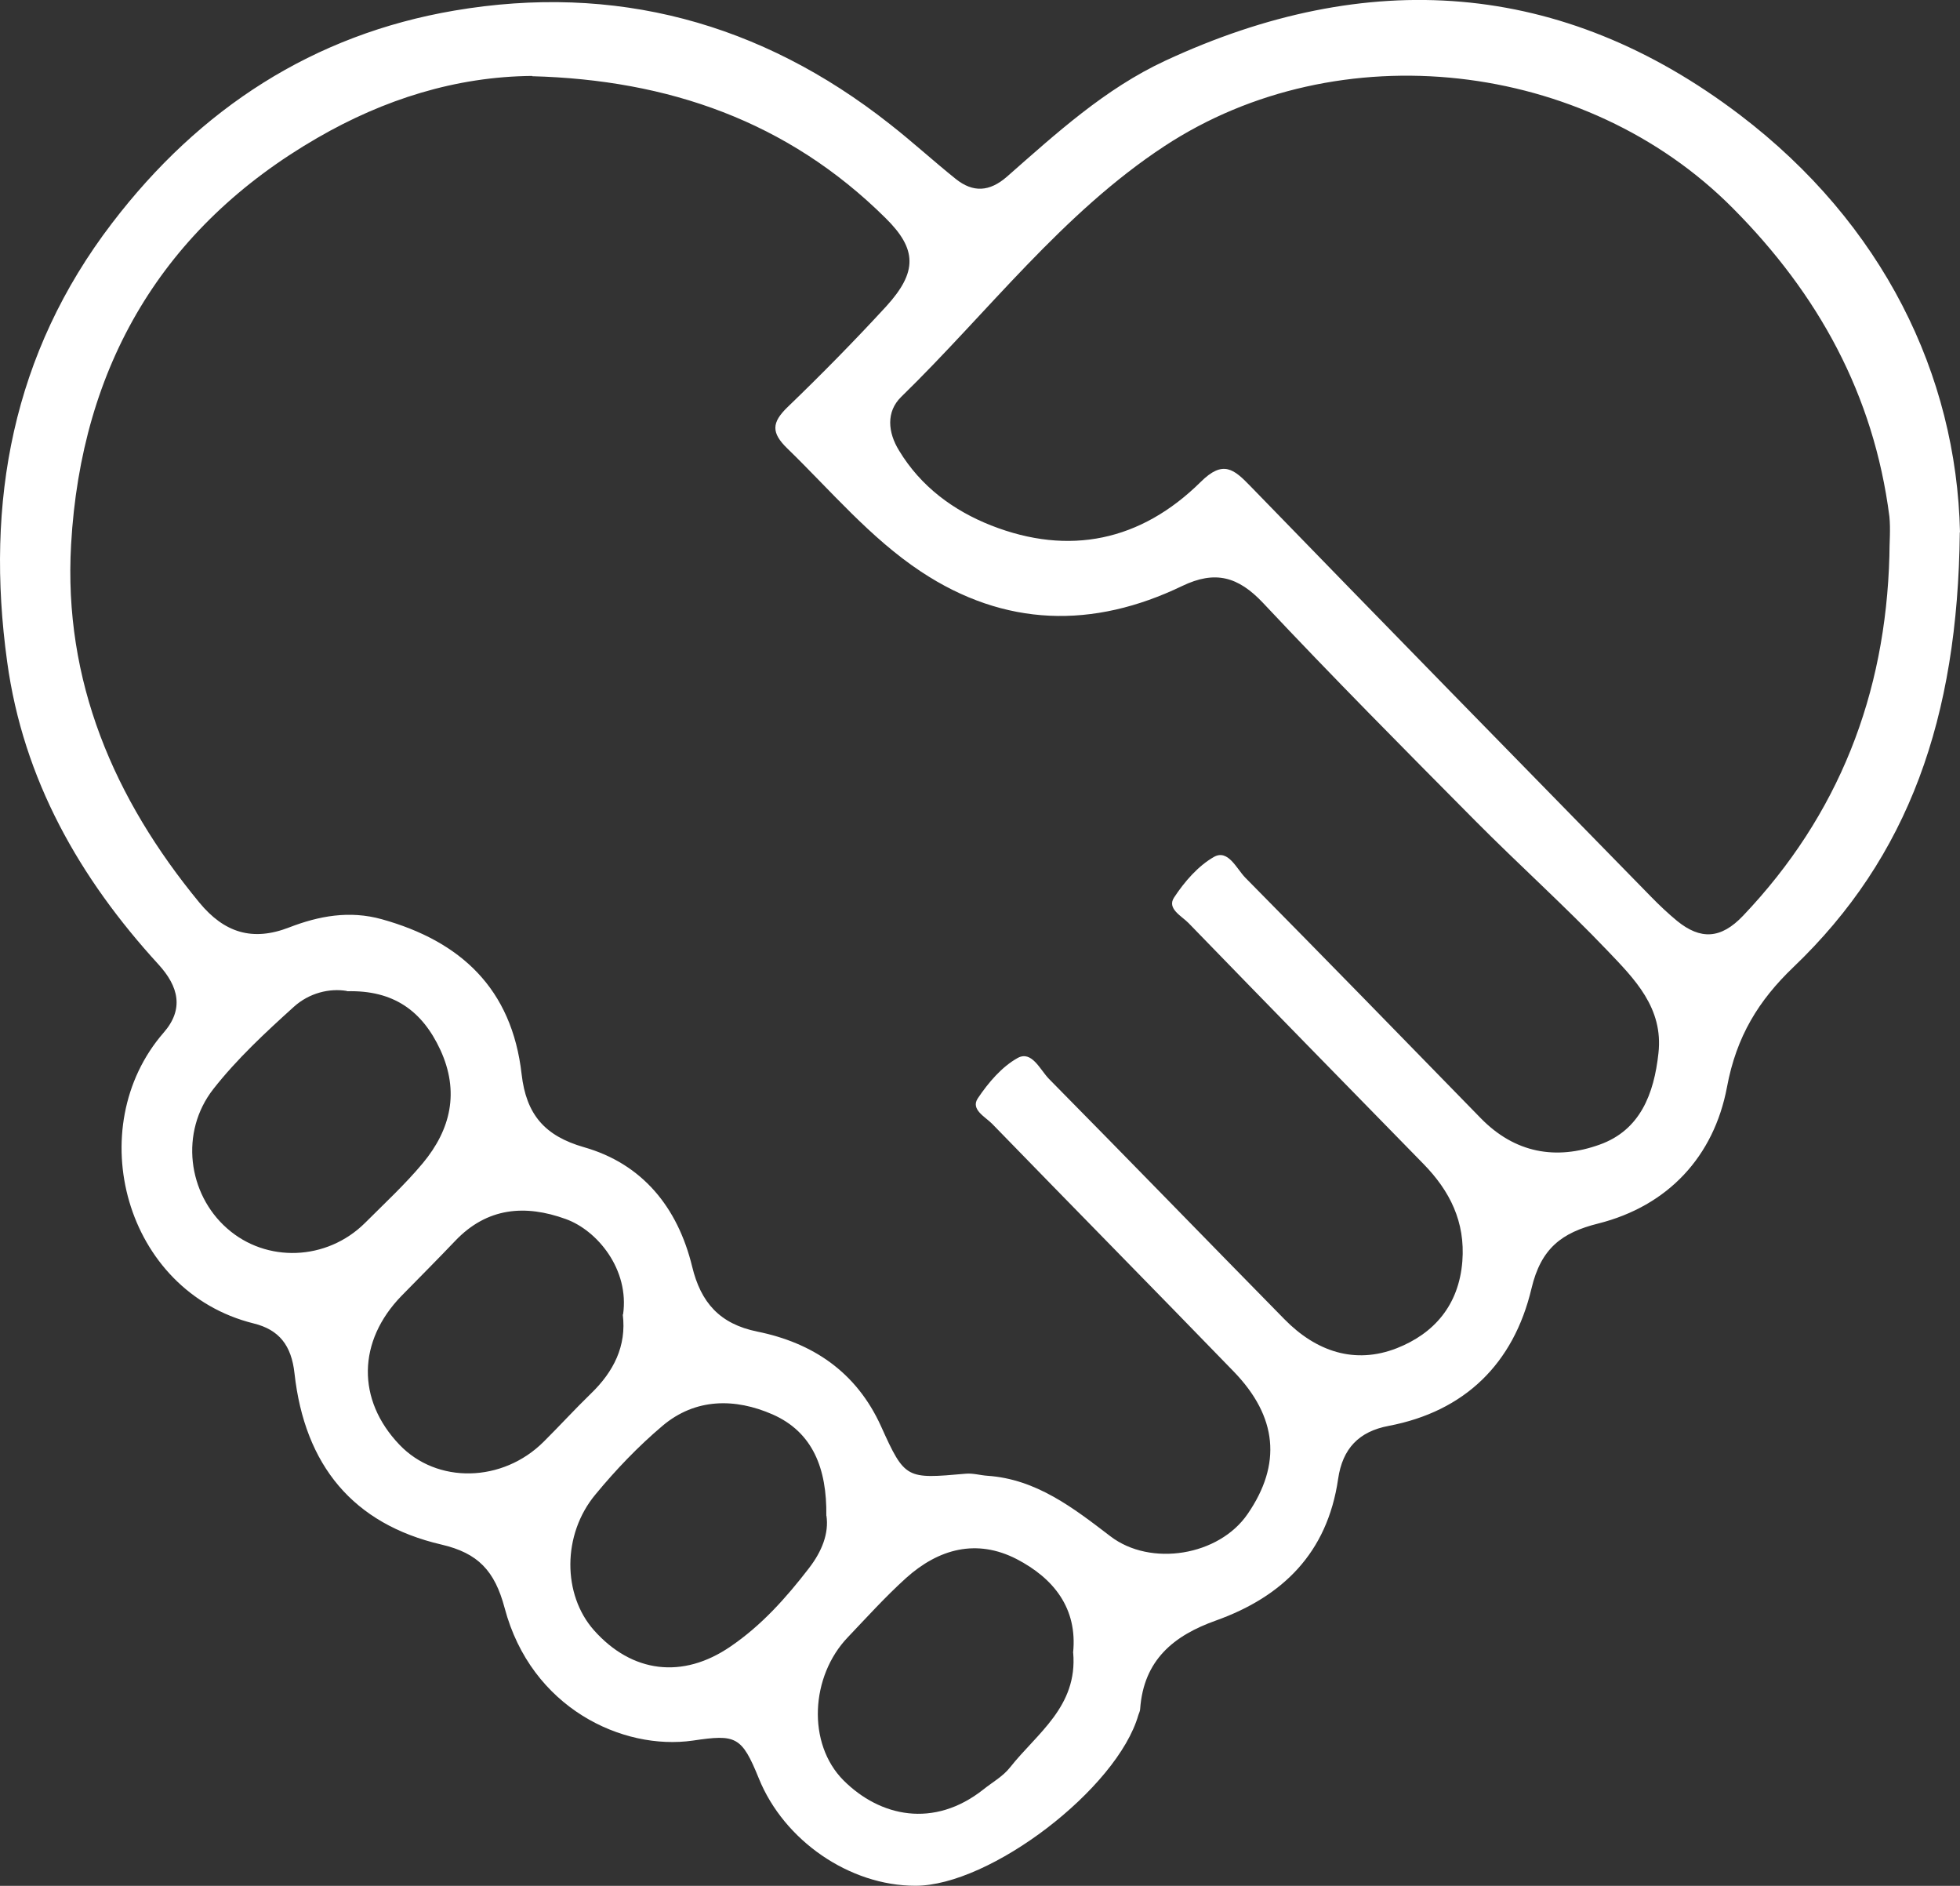 <?xml version="1.0" encoding="UTF-8"?>
<svg id="Ebene_2" xmlns="http://www.w3.org/2000/svg" viewBox="0 0 199.6 192">
  <rect x="0" y="0" width="199.6" height="192" fill="#333333" stroke="none"/>
  <defs>
    <style>
      .cls-1 {
        fill: #fff;
      }
    </style>
  </defs>
  <g id="Ebene_1-2" data-name="Ebene_1">
    <g id="Ebene_1-3" data-name="Ebene_1">
      <path class="cls-1" d="M199.58,54.2c-.2,18.93-5.21,33.05-16.95,44.27-3.53,3.38-5.8,7.04-6.76,12.21-1.33,7.06-6,12.1-13.12,13.89-3.69.92-5.82,2.51-6.79,6.62-1.82,7.66-6.81,12.51-14.54,13.98-3.03.57-4.7,2.3-5.15,5.4-1.1,7.57-5.69,12-12.45,14.42-4.27,1.52-7.35,4-7.71,8.99,0,.21-.11.41-.18.62-2.14,7.5-15.1,17.41-22.72,17.39-6.7,0-13.37-4.6-15.93-10.92-1.75-4.32-2.34-4.51-6.72-3.86-7.15,1.03-16.47-3.31-19.17-13.5-1.01-3.79-2.7-5.59-6.45-6.46-8.97-2.09-13.91-8.05-14.95-17.43-.31-2.83-1.55-4.44-4.16-5.08-13.17-3.27-17.55-19.96-9.17-29.6,2.09-2.39,1.55-4.69-.54-6.97-8-8.74-13.75-18.79-15.39-30.79-2.25-16.28.54-31.41,10.68-44.66C20.37,10.99,31.95,3.52,46.26,1.08c16.32-2.78,31.19,1.17,44.34,11.54,2.29,1.79,4.45,3.77,6.72,5.59,1.78,1.43,3.46,1.31,5.21-.21,5.03-4.42,10-8.97,16.14-11.82,20.52-9.54,40.34-8.3,58.52,5.52,14.56,11.08,22.05,26.45,22.41,42.48l-.02.02ZM54.19,7.73c-7.78.07-15.1,2.39-21.89,6.32-15.69,9.08-24.03,23.16-25.06,41.39-.79,13.89,4.36,25.89,13.06,36.45,2.54,3.08,5.42,3.98,9.15,2.53,3.03-1.17,6.14-1.75,9.44-.83,8,2.23,13.24,7.04,14.23,15.78.47,4.09,2.34,6.28,6.36,7.43,5.89,1.68,9.53,6.07,11.01,12.17.88,3.63,2.79,5.82,6.63,6.6,5.57,1.13,10.07,4.05,12.61,9.66,2.43,5.4,2.58,5.34,8.61,4.81.74-.07,1.48.16,2.22.21,4.97.34,8.74,3.27,12.52,6.16,4.09,3.13,11.06,2,13.98-2.28,3.48-5.06,3.03-9.89-1.42-14.49-8.18-8.44-16.43-16.81-24.61-25.23-.7-.71-2.2-1.45-1.46-2.58,1.08-1.61,2.45-3.22,4.07-4.12,1.44-.78,2.27,1.2,3.19,2.14,8.02,8.12,15.98,16.33,23.98,24.47,3.21,3.27,7.15,4.62,11.44,2.94,3.78-1.49,6.32-4.37,6.67-8.85.31-4.02-1.28-7.17-3.96-9.91-7.98-8.16-15.98-16.33-23.94-24.54-.7-.71-2.2-1.45-1.46-2.58,1.06-1.61,2.45-3.22,4.07-4.14,1.44-.8,2.29,1.2,3.19,2.12,8.02,8.12,16,16.3,23.98,24.49,3.48,3.56,7.66,4.28,12.09,2.69,4.14-1.47,5.55-5.17,6-9.31.52-4.62-2.45-7.57-5.17-10.42-4.34-4.55-9.03-8.76-13.46-13.22-7.28-7.34-14.56-14.67-21.64-22.21-2.54-2.69-4.88-3.33-8.23-1.72-9.08,4.37-18.07,4.19-26.61-1.47-5.17-3.43-9.17-8.23-13.6-12.53-1.66-1.61-1.6-2.64.02-4.21,3.44-3.31,6.81-6.74,10.05-10.26,3.19-3.5,3.15-5.82-.07-8.99-9.98-9.89-22.18-14.07-35.98-14.44l-.02-.02ZM192.41,56.55c0-1.31.13-2.64,0-3.96-1.6-12.44-7.26-22.67-15.96-31.41-14.99-15.09-40.12-17.96-57.87-6.3-10.43,6.85-17.98,16.93-26.81,25.53-1.55,1.52-1.35,3.61-.22,5.45,2.22,3.68,5.55,6.12,9.37,7.63,7.96,3.13,15.26,1.59,21.35-4.42,2.29-2.28,3.39-1.31,5.1.46,13.55,13.96,27.17,27.87,40.79,41.79.83.85,1.71,1.68,2.63,2.44,2.38,1.93,4.45,1.86,6.72-.53,9.73-10.23,14.52-22.51,14.9-36.66v-.02ZM84.15,154.33c.07-4.83-1.39-8.53-5.48-10.33-3.8-1.66-7.84-1.68-11.21,1.17-2.47,2.09-4.74,4.46-6.81,6.97-3.42,4.09-3.37,10.23-.16,13.84,3.87,4.35,9.03,4.99,13.89,1.66,3.15-2.14,5.66-4.94,8-7.98,1.33-1.72,2.05-3.56,1.78-5.36v.02ZM109.28,168.27c.47-4.55-2-7.59-5.75-9.54-4.07-2.09-7.93-1.06-11.26,1.93-2.09,1.89-3.98,3.98-5.93,6.03-3.8,3.96-4.18,10.83-.43,14.58,3.71,3.7,9.19,4.9,14.23.92.92-.74,2-1.33,2.72-2.25,2.74-3.47,6.9-6.19,6.43-11.68v.02ZM35.32,100.89c-1.78-.3-3.84.21-5.39,1.61-2.9,2.62-5.8,5.31-8.2,8.37-3.44,4.39-2.61,10.67,1.39,14.19,4,3.54,10.16,3.31,14.05-.55,2-2,4.09-3.93,5.89-6.09,2.85-3.43,3.75-7.27,1.78-11.54-1.84-3.96-4.76-6.09-9.51-5.96v-.02ZM63.45,133.84c.67-4.6-2.63-8.58-5.84-9.73-4.11-1.49-8-1.2-11.26,2.23-1.8,1.89-3.64,3.73-5.46,5.59-4.49,4.62-4.58,10.58-.22,15.15,3.82,4.02,10.52,3.89,14.72-.32,1.62-1.61,3.15-3.29,4.79-4.88,2.31-2.23,3.64-4.85,3.24-8.05h.04Z"/>
    </g>
  </g>
</svg>